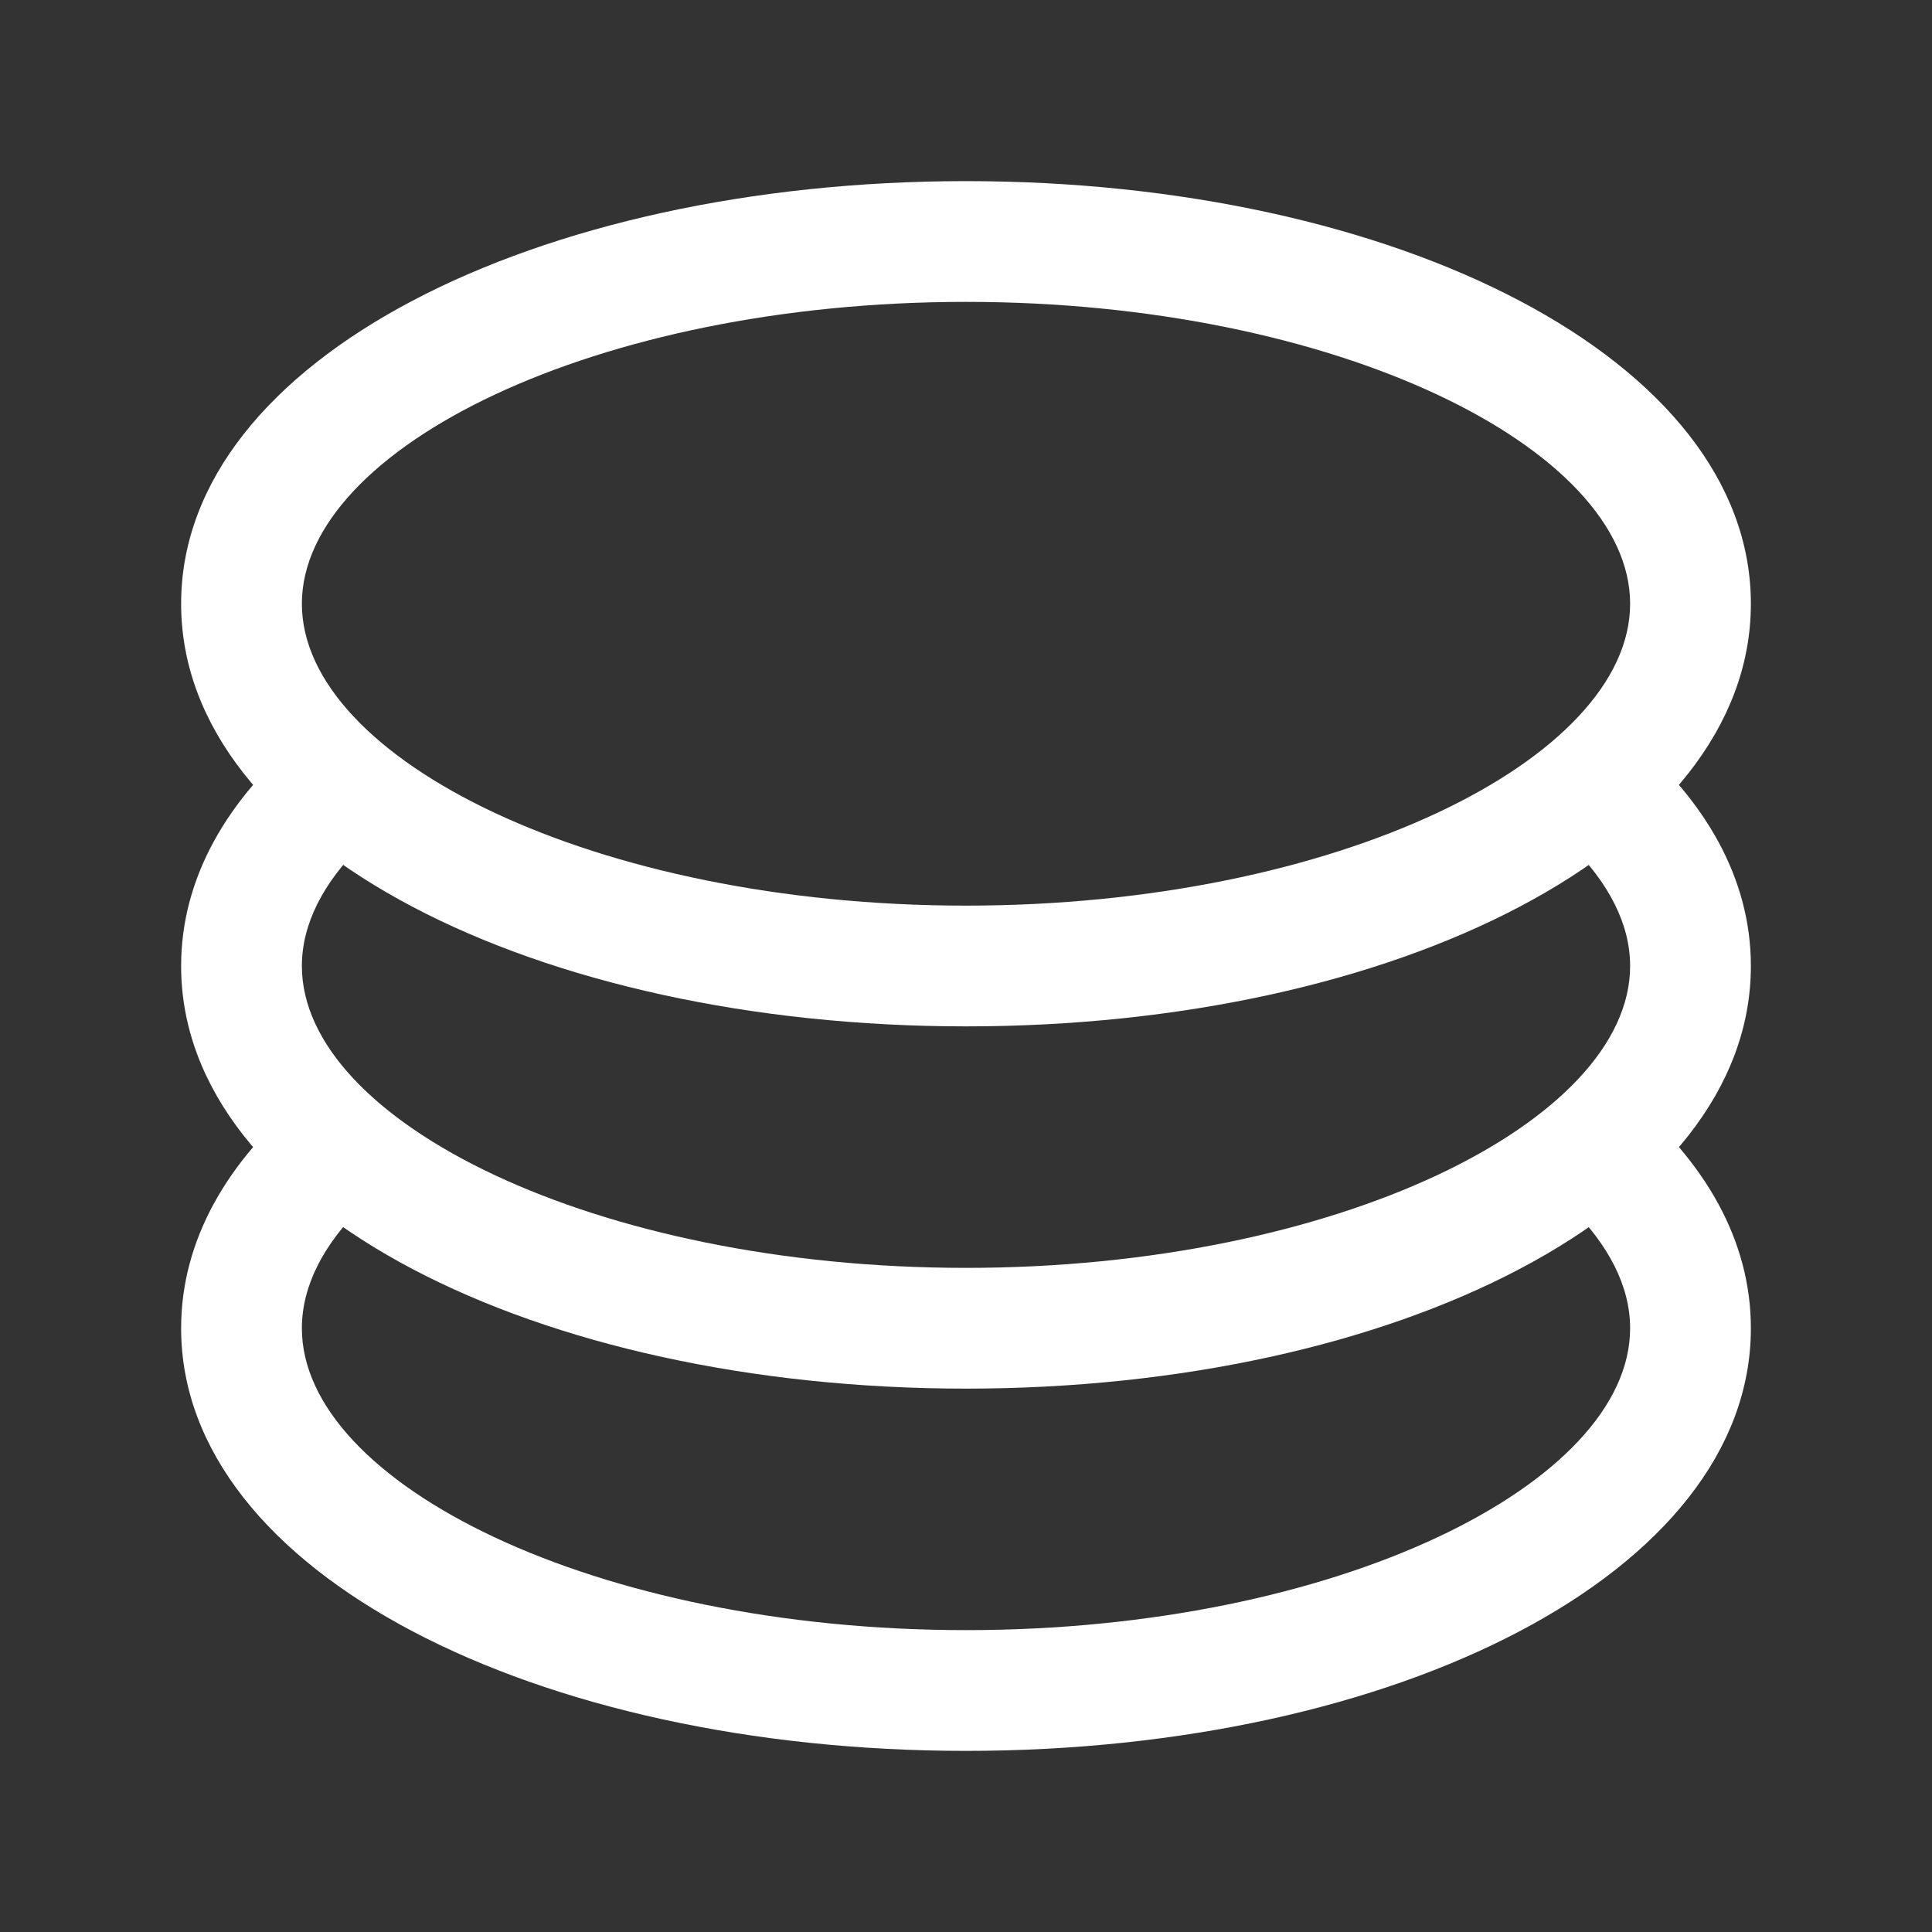<svg width="20" height="20" viewBox="0 0 20 20" fill="none" xmlns="http://www.w3.org/2000/svg">
<rect x="0" y="0" width="20" height="20" fill="#333333" stroke="none"/>
<path d="M3.163 11.342L3.746 12.492C3.346 12.886 3.125 13.315 3.125 13.75C3.125 15.357 6.159 16.875 10 16.875C13.841 16.875 16.875 15.357 16.875 13.75C16.875 13.315 16.652 12.887 16.254 12.494L16.849 11.352C17.655 12.027 18.125 12.845 18.125 13.75C18.125 16.284 14.443 18.125 10 18.125C5.558 18.125 1.875 16.284 1.875 13.75C1.875 12.84 2.35 12.02 3.163 11.342Z" fill="white"/>
<path d="M3.163 7.593L3.746 8.743C3.346 9.138 3.125 9.566 3.125 10C3.125 11.607 6.159 13.125 10 13.125C13.841 13.125 16.875 11.607 16.875 10C16.875 9.565 16.652 9.138 16.254 8.744L16.849 7.603C17.655 8.278 18.125 9.095 18.125 10C18.125 12.534 14.443 14.375 10 14.375C5.558 14.375 1.875 12.534 1.875 10C1.875 9.09 2.35 8.27 3.163 7.593Z" fill="white"/>
<path d="M10 10.625C5.558 10.625 1.875 8.784 1.875 6.25C1.875 3.716 5.558 1.875 10 1.875C14.443 1.875 18.125 3.716 18.125 6.25C18.125 8.784 14.443 10.625 10 10.625ZM10 9.375C13.841 9.375 16.875 7.857 16.875 6.25C16.875 4.643 13.841 3.125 10 3.125C6.159 3.125 3.125 4.643 3.125 6.25C3.125 7.857 6.159 9.375 10 9.375Z" fill="white"/>
</svg>
